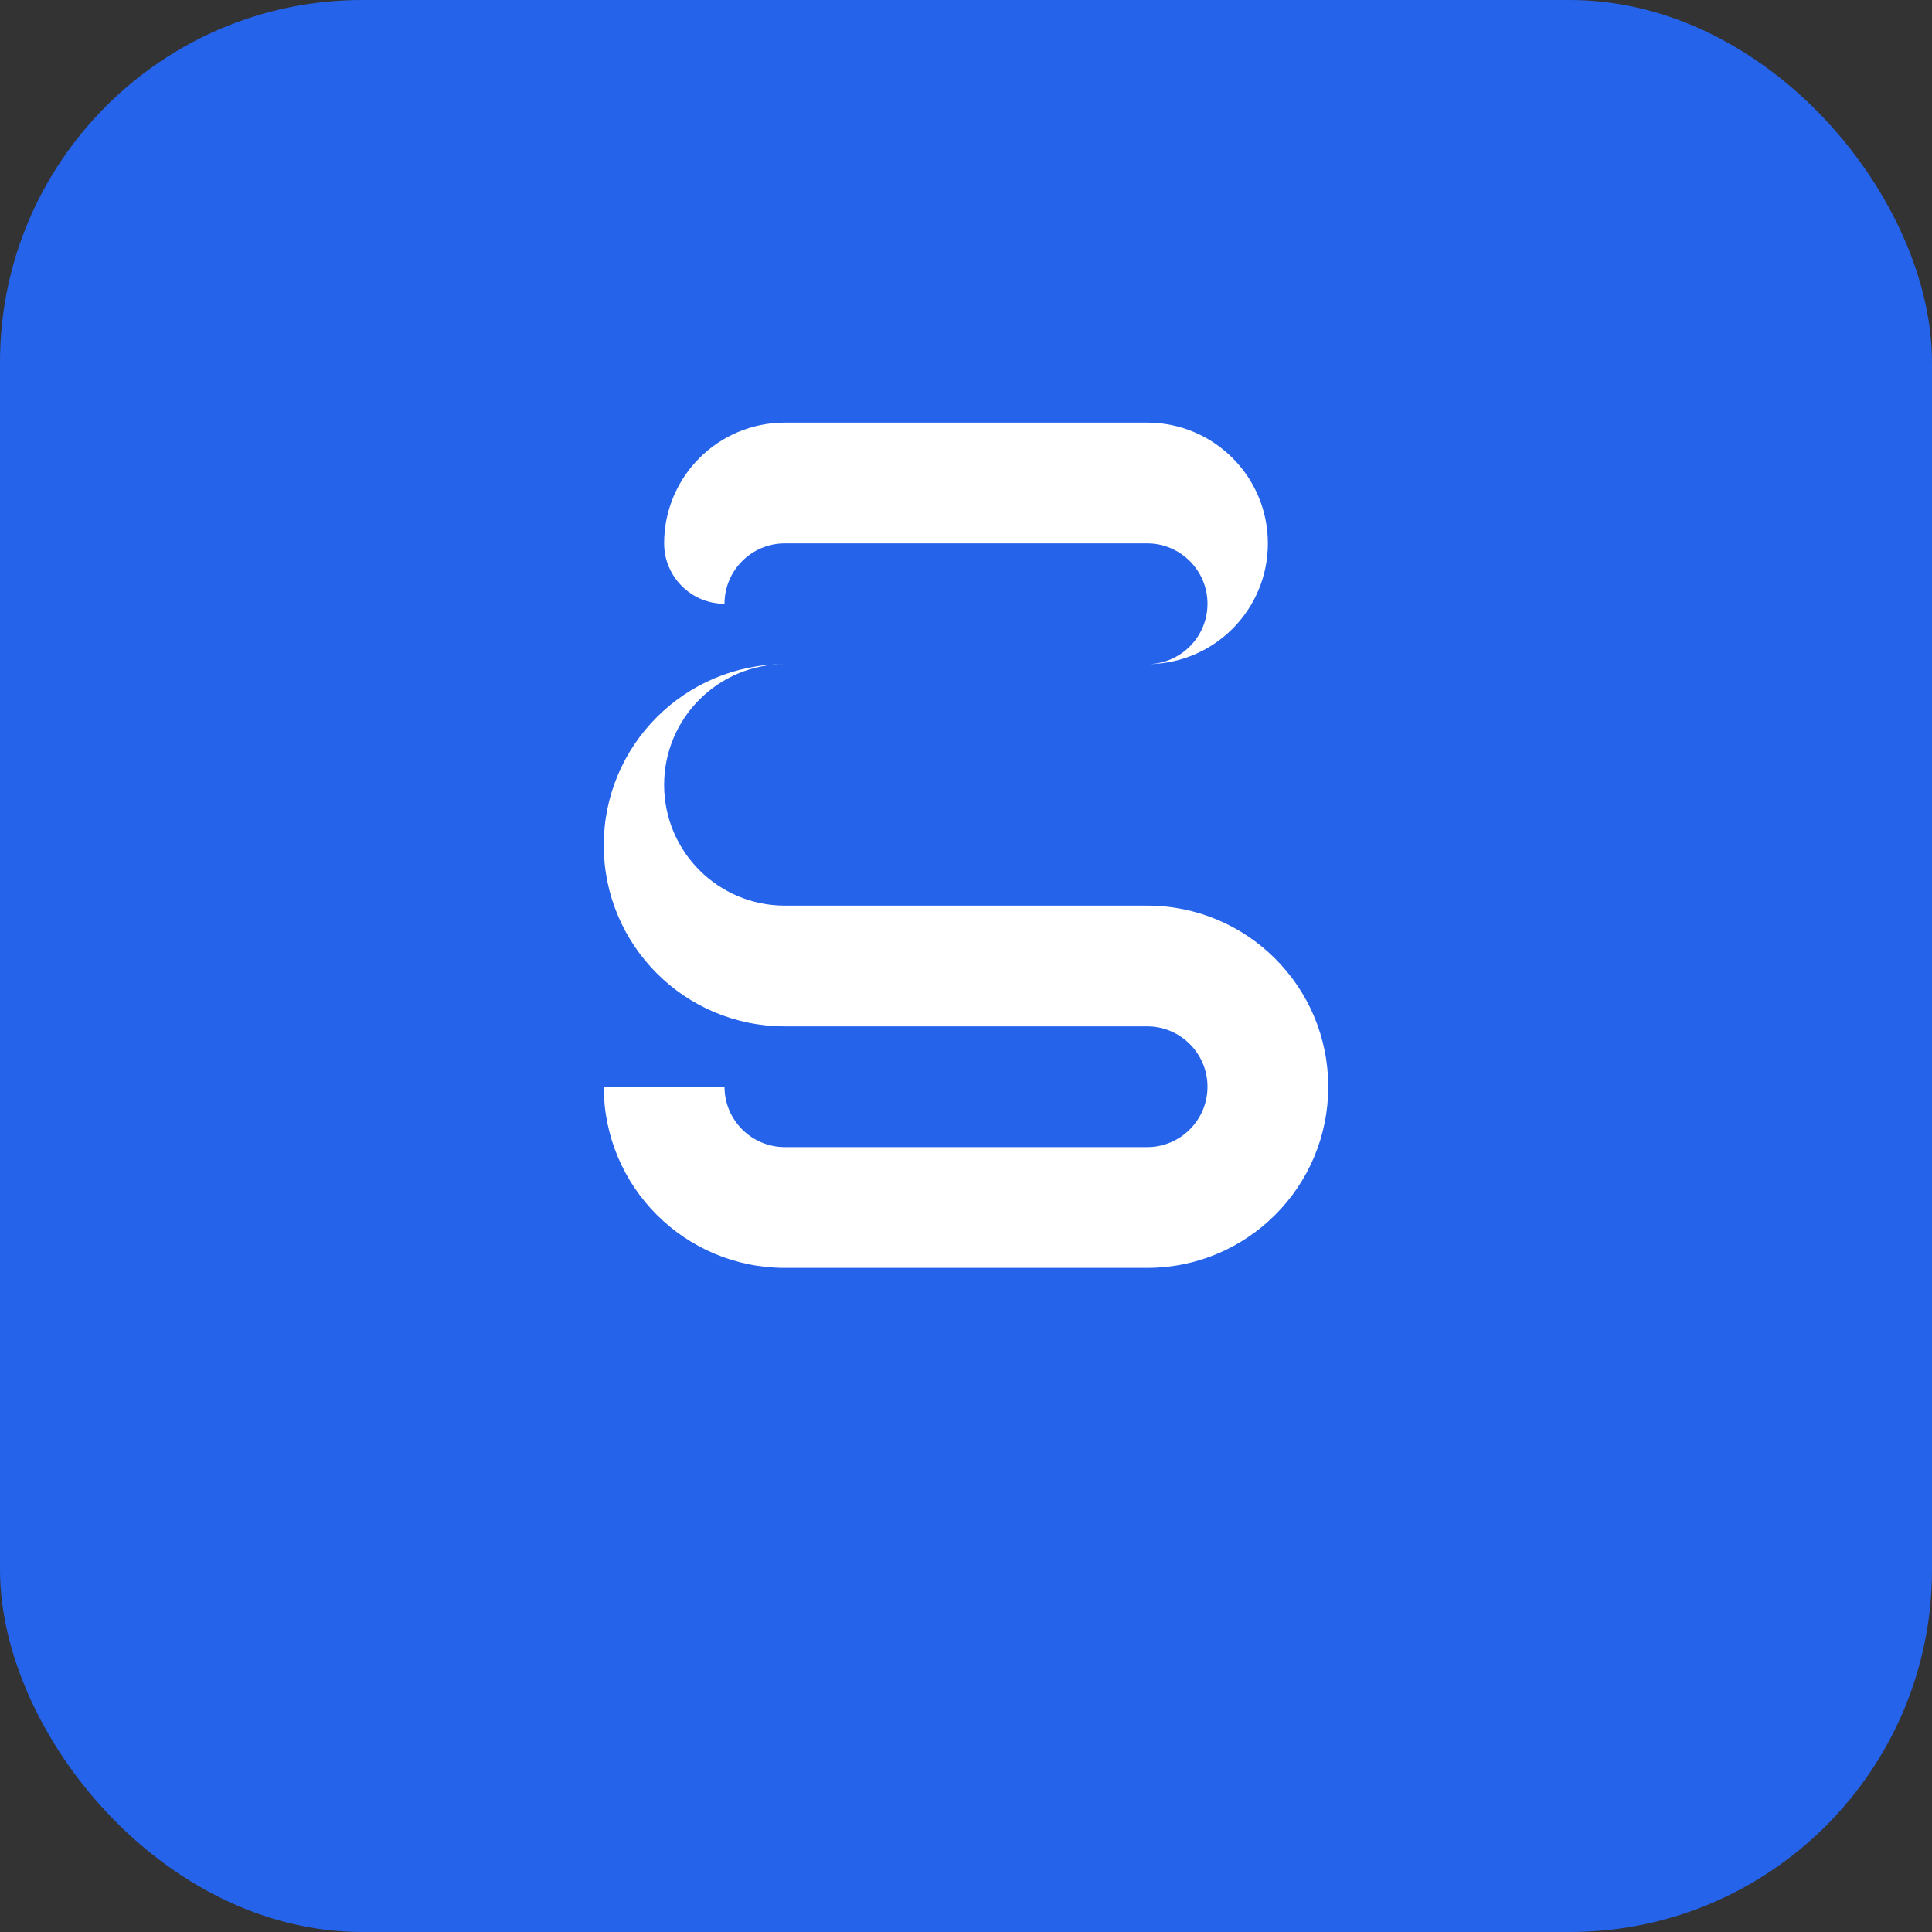 <svg width="32" height="32" viewBox="0 0 32 32" fill="none" xmlns="http://www.w3.org/2000/svg">
  <rect x="0" y="0" width="32" height="32" fill="#333333" stroke="none"/>
  <!-- Blue background -->
  <rect width="32" height="32" rx="6" fill="#2563eb"/>
  
  <!-- White letter "S" -->
  <path d="M12 10C12 9.448 12.448 9 13 9H19C19.552 9 20 9.448 20 10C20 10.552 19.552 11 19 11H13C11.895 11 11 11.895 11 13C11 14.105 11.895 15 13 15H19C20.657 15 22 16.343 22 18C22 19.657 20.657 21 19 21H13C11.343 21 10 19.657 10 18H12C12 18.552 12.448 19 13 19H19C19.552 19 20 18.552 20 18C20 17.448 19.552 17 19 17H13C11.343 17 10 15.657 10 14C10 12.343 11.343 11 13 11H19C20.105 11 21 10.105 21 9C21 7.895 20.105 7 19 7H13C11.895 7 11 7.895 11 9C11 9.552 11.448 10 12 10Z" fill="white"/>
</svg>
